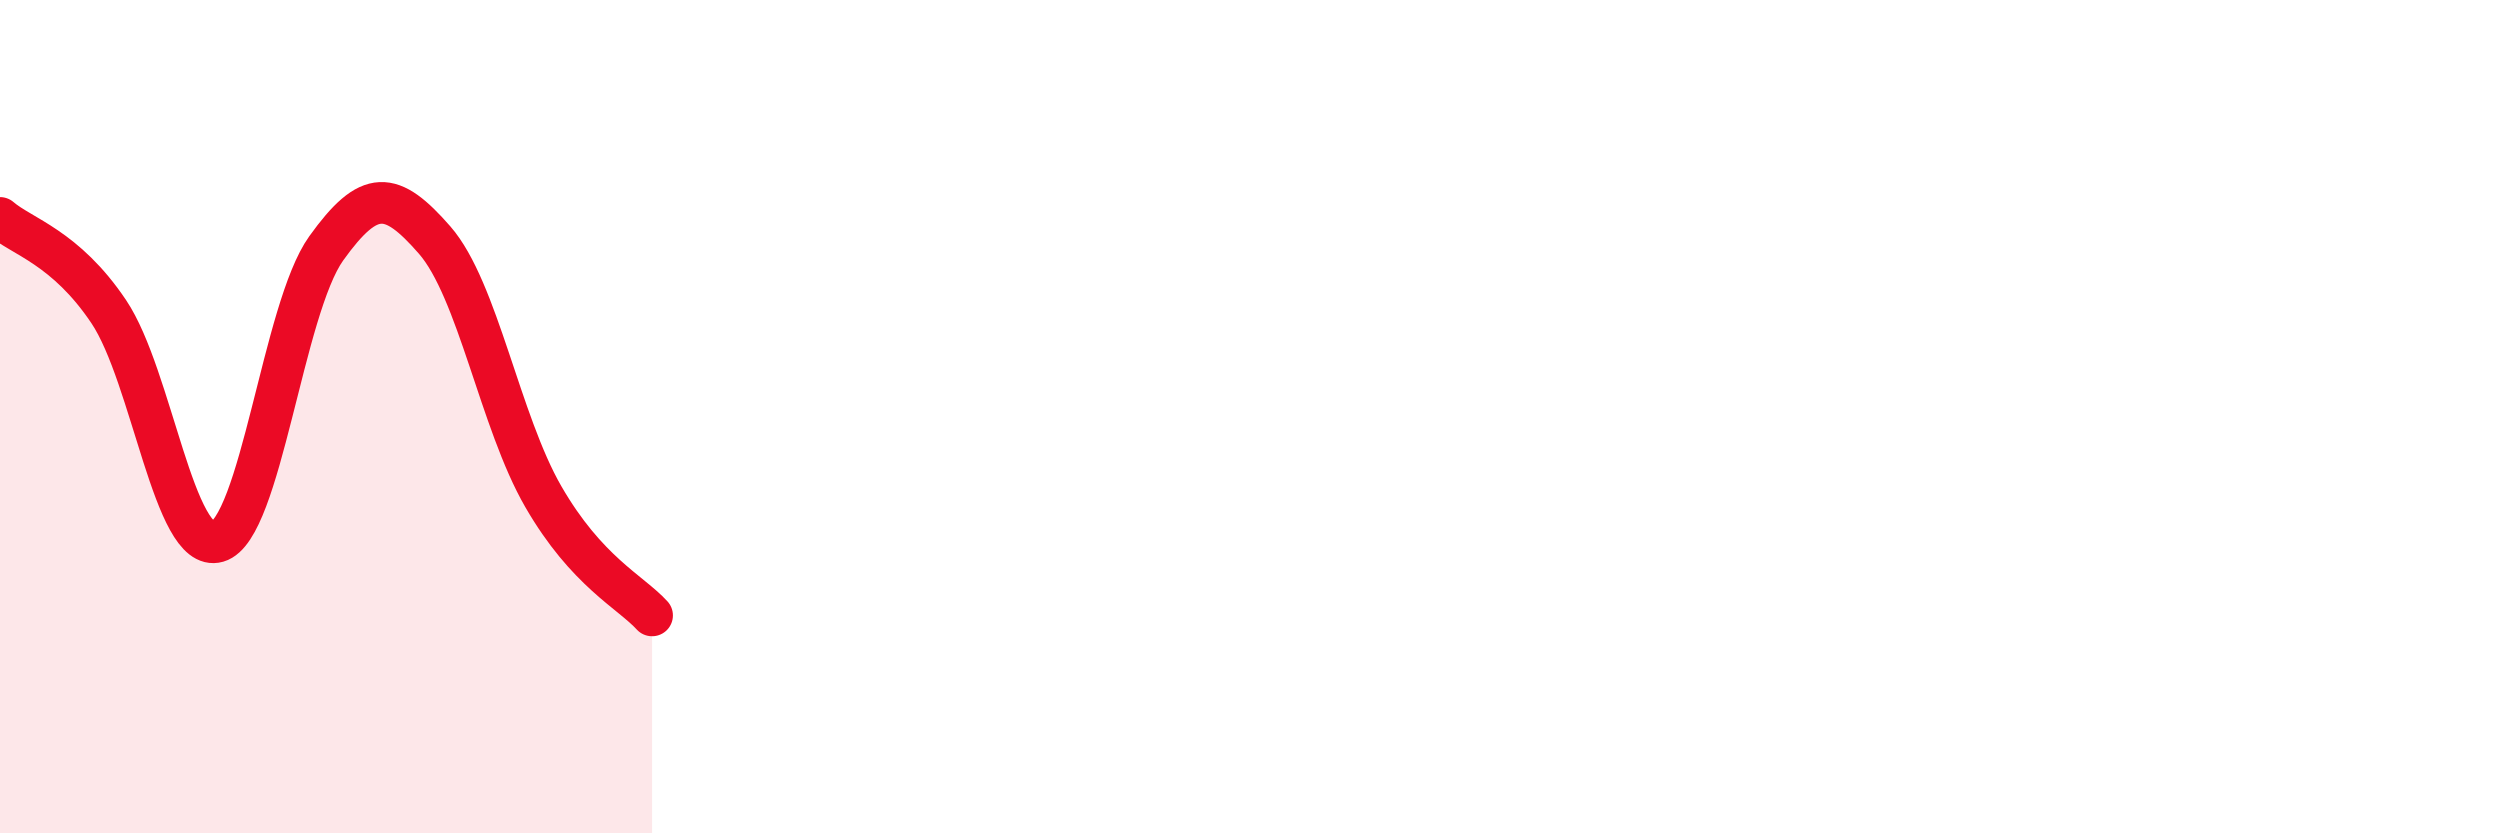 
    <svg width="60" height="20" viewBox="0 0 60 20" xmlns="http://www.w3.org/2000/svg">
      <path
        d="M 0,5.23 C 0.52,5.68 1.57,5.93 2.61,7.48 C 3.65,9.03 4.18,13.3 5.22,13 C 6.26,12.7 6.79,7.41 7.83,5.96 C 8.87,4.51 9.39,4.57 10.43,5.76 C 11.47,6.95 12,10.12 13.04,11.92 C 14.08,13.72 15.13,14.2 15.65,14.77L15.65 20L0 20Z"
        fill="#EB0A25"
        opacity="0.1"
        stroke-linecap="round"
        stroke-linejoin="round"
      />
      <path
        d="M 0,5.23 C 0.52,5.68 1.57,5.93 2.61,7.48 C 3.65,9.03 4.18,13.3 5.22,13 C 6.26,12.7 6.79,7.41 7.83,5.96 C 8.87,4.51 9.39,4.57 10.43,5.76 C 11.47,6.95 12,10.12 13.04,11.92 C 14.08,13.72 15.13,14.2 15.65,14.77"
        stroke="#EB0A25"
        stroke-width="1"
        fill="none"
        stroke-linecap="round"
        stroke-linejoin="round"
      />
    </svg>
  